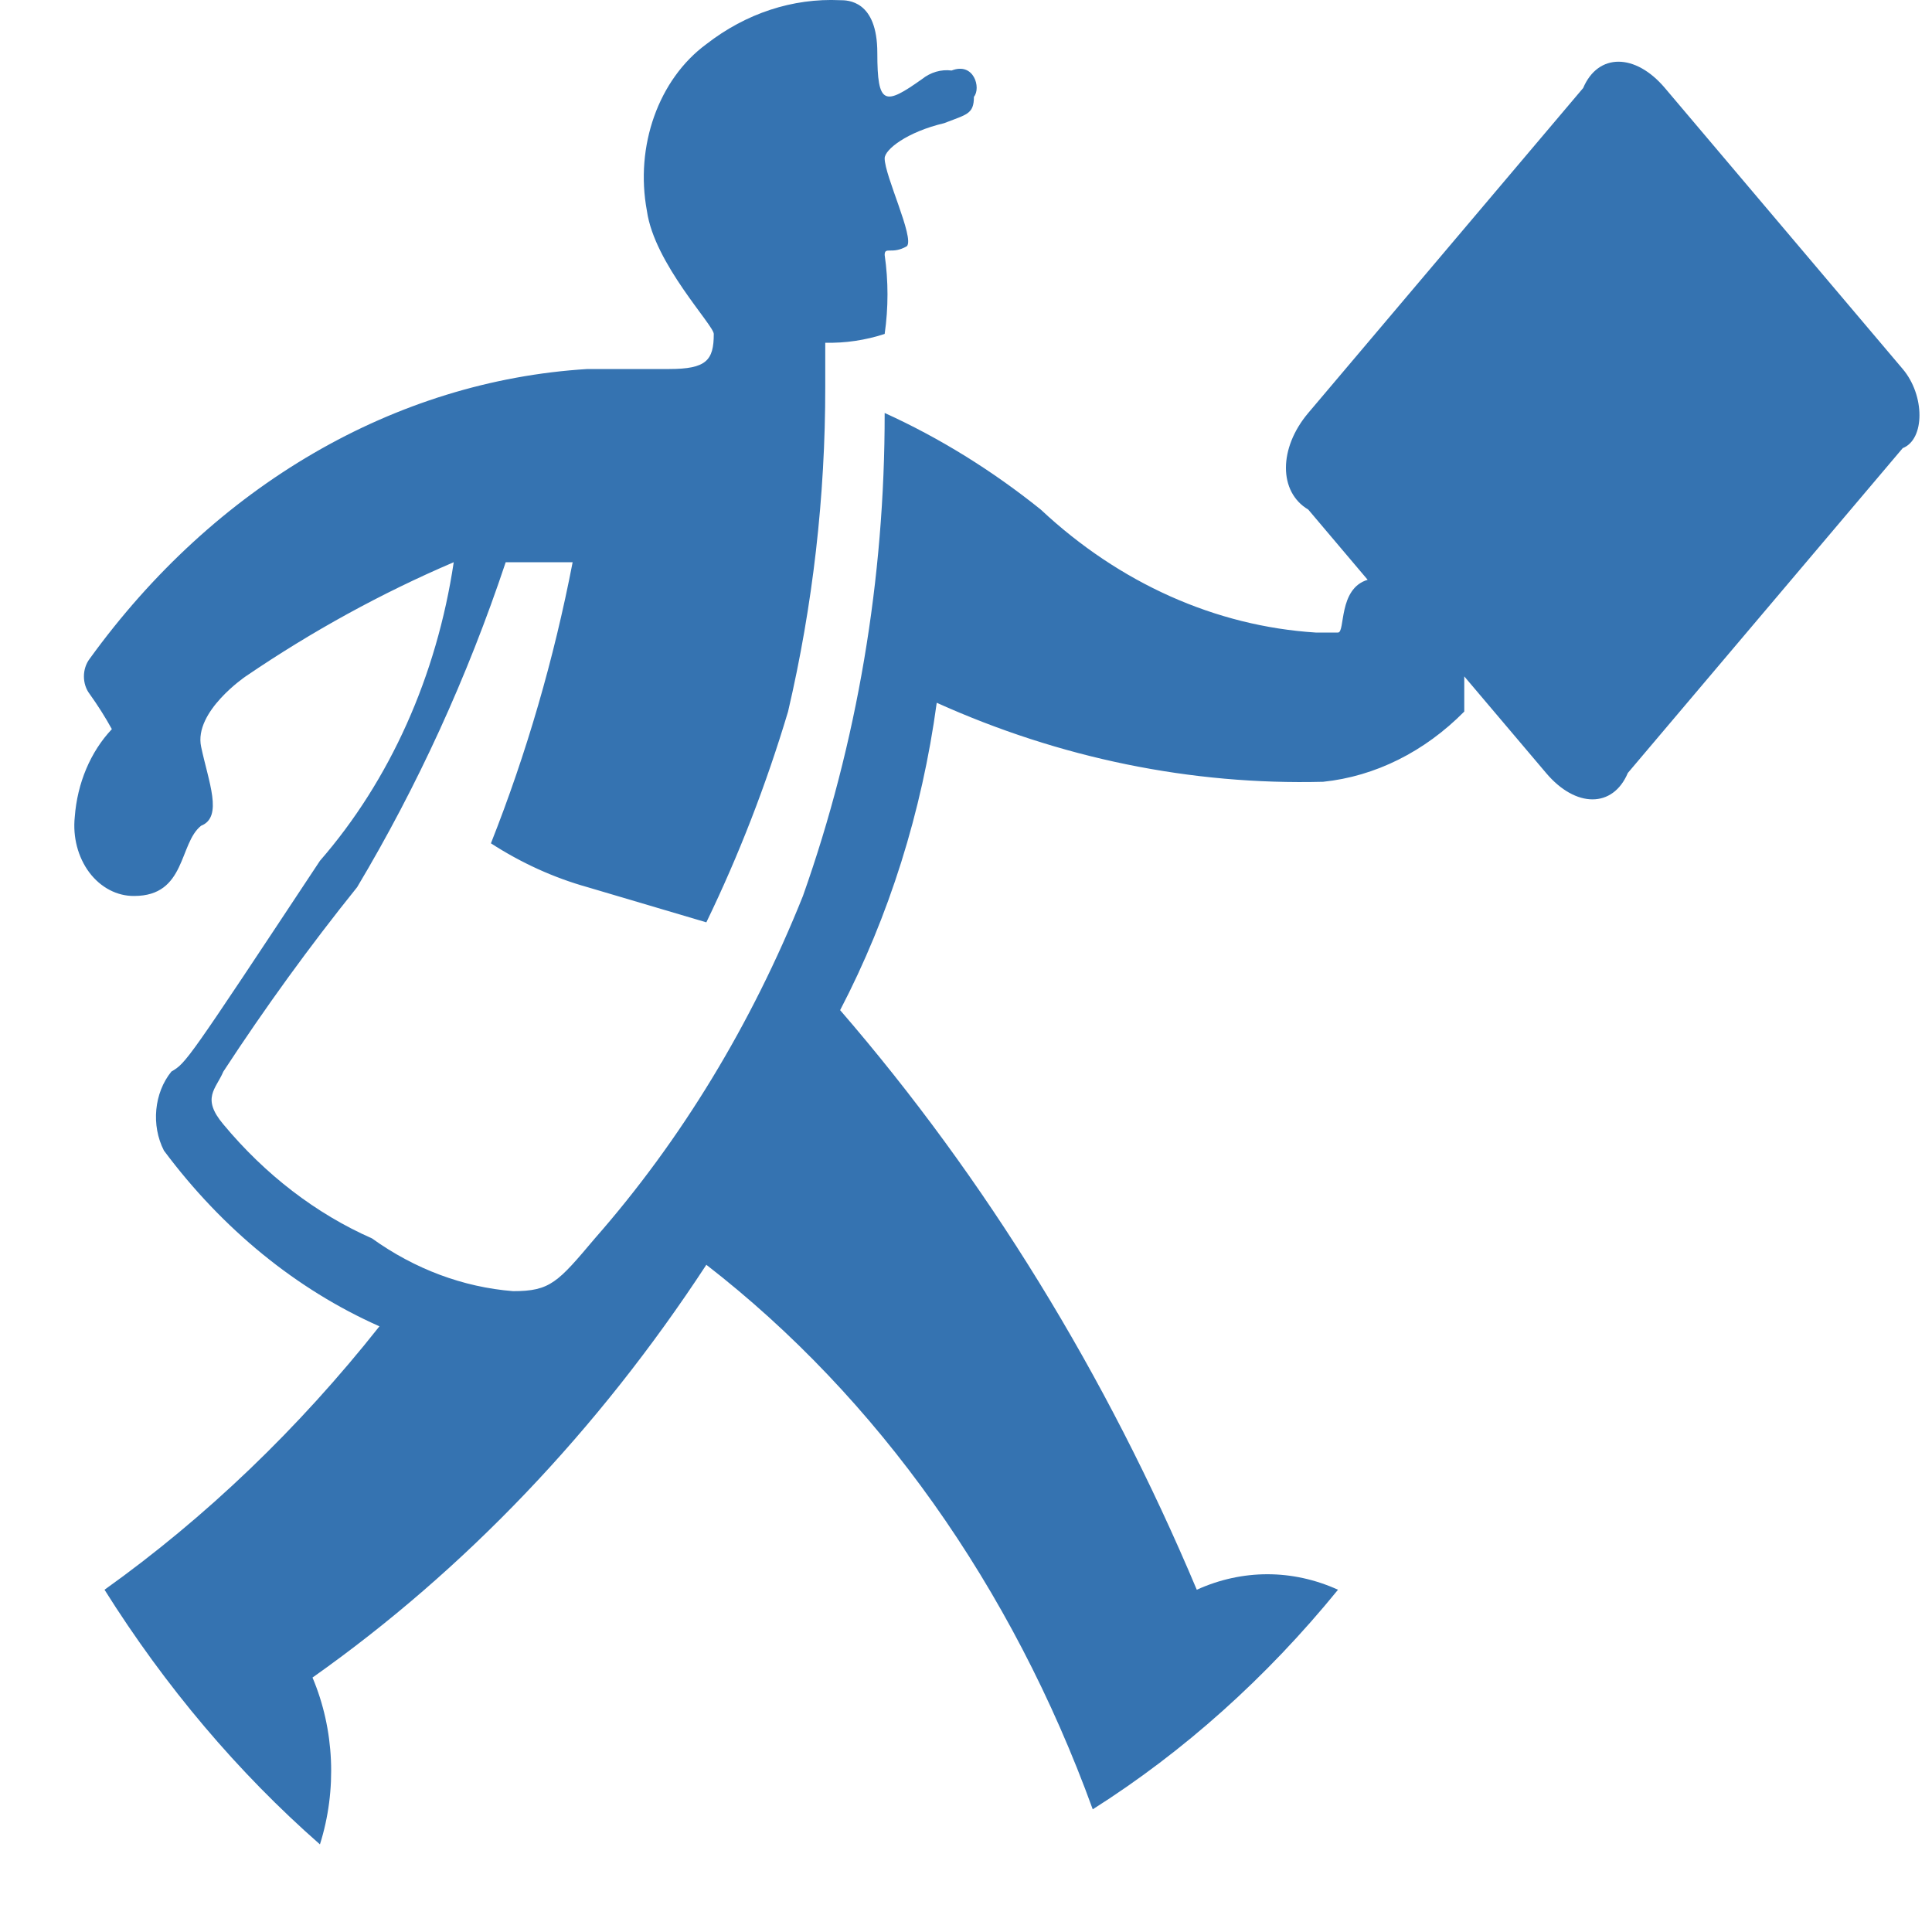 <?xml version="1.0" encoding="UTF-8"?>
<svg width="20px" height="20px" viewBox="0 0 20 20" version="1.1" xmlns="http://www.w3.org/2000/svg" xmlns:xlink="http://www.w3.org/1999/xlink">
    <title>Informed Delivery</title>
    <g id="Current-Designs" stroke="none" stroke-width="1" fill="none" fill-rule="evenodd">
        <g id="Desktop-Preshipment" transform="translate(-366, -366)" fill="#3573B1" fill-rule="nonzero">
            <g id="Group-7" transform="translate(288, 316)">
                <g id="Group-3" transform="translate(1, 50)">
                    <g id="Group-14" transform="translate(77, 0)">
                        <g id="USPS_QuickTools_InformedDelivery_POS_1C_RGB" transform="translate(0.769, 0)">
                            <path d="M18.928,3.82 L16.466,0.911 C16.159,0.548 15.774,0.548 15.62,0.911 L12.774,4.275 C12.466,4.639 12.466,5.093 12.774,5.275 L13.389,6.002 C13.082,6.093 13.159,6.548 13.082,6.548 L12.851,6.548 C11.814,6.482 10.819,6.037 10.005,5.275 C9.501,4.87 8.959,4.534 8.389,4.275 C8.391,5.992 8.104,7.691 7.543,9.275 C7.012,10.601 6.283,11.802 5.389,12.82 C5.005,13.275 4.928,13.366 4.543,13.366 C4.026,13.325 3.525,13.138 3.082,12.82 C2.502,12.564 1.977,12.161 1.543,11.639 C1.313,11.366 1.466,11.275 1.543,11.093 C1.977,10.429 2.439,9.792 2.928,9.184 C3.552,8.139 4.069,7.01 4.466,5.82 L5.159,5.82 C4.965,6.823 4.682,7.798 4.313,8.73 C4.627,8.933 4.963,9.086 5.313,9.184 L6.543,9.548 C6.88,8.852 7.163,8.122 7.389,7.366 C7.645,6.27 7.775,5.139 7.774,4.002 L7.774,4.002 L7.774,3.548 C7.982,3.553 8.189,3.522 8.389,3.457 C8.428,3.186 8.428,2.909 8.389,2.639 C8.389,2.548 8.466,2.639 8.62,2.548 C8.697,2.457 8.389,1.82 8.389,1.639 C8.389,1.548 8.62,1.366 9.005,1.275 C9.236,1.184 9.313,1.184 9.313,1.002 C9.389,0.911 9.313,0.639 9.082,0.73 C8.973,0.716 8.864,0.748 8.774,0.82 C8.389,1.093 8.313,1.093 8.313,0.548 C8.313,0.002 8.005,0.002 7.928,0.002 C7.437,-0.021 6.953,0.138 6.543,0.457 C6.049,0.82 5.802,1.512 5.928,2.184 C6.005,2.73 6.62,3.366 6.62,3.457 C6.62,3.73 6.543,3.82 6.159,3.82 L5.313,3.82 C3.319,3.942 1.455,5.027 0.159,6.82 C0.08,6.924 0.08,7.081 0.159,7.184 C0.242,7.3 0.319,7.421 0.389,7.548 C0.168,7.782 0.031,8.107 0.005,8.457 C-0.017,8.665 0.038,8.874 0.155,9.031 C0.273,9.188 0.443,9.277 0.62,9.275 C1.159,9.275 1.082,8.73 1.313,8.548 C1.543,8.457 1.389,8.093 1.313,7.73 C1.236,7.366 1.774,7.002 1.774,7.002 C2.461,6.534 3.182,6.139 3.928,5.82 C3.752,6.997 3.268,8.078 2.543,8.911 C1.159,11.002 1.159,11.002 1.005,11.093 C0.826,11.314 0.794,11.649 0.928,11.911 C1.534,12.724 2.3,13.349 3.159,13.73 C2.321,14.789 1.363,15.707 0.313,16.457 C0.943,17.46 1.694,18.348 2.543,19.093 C2.721,18.53 2.694,17.904 2.466,17.366 C4.039,16.255 5.422,14.806 6.543,13.093 C8.316,14.467 9.707,16.427 10.543,18.73 C11.485,18.133 12.341,17.367 13.082,16.457 C12.611,16.243 12.091,16.243 11.62,16.457 C10.682,14.227 9.434,12.199 7.928,10.457 C8.435,9.484 8.775,8.403 8.928,7.275 C10.204,7.85 11.562,8.128 12.928,8.093 C13.467,8.037 13.978,7.782 14.389,7.366 L14.389,7.002 L15.236,8.002 C15.543,8.366 15.928,8.366 16.082,8.002 L18.928,4.639 C19.159,4.548 19.159,4.093 18.928,3.82 Z" id="Path_42"></path>
                        </g>
                    </g>
                </g>
            </g>
        </g>
    </g>
</svg>